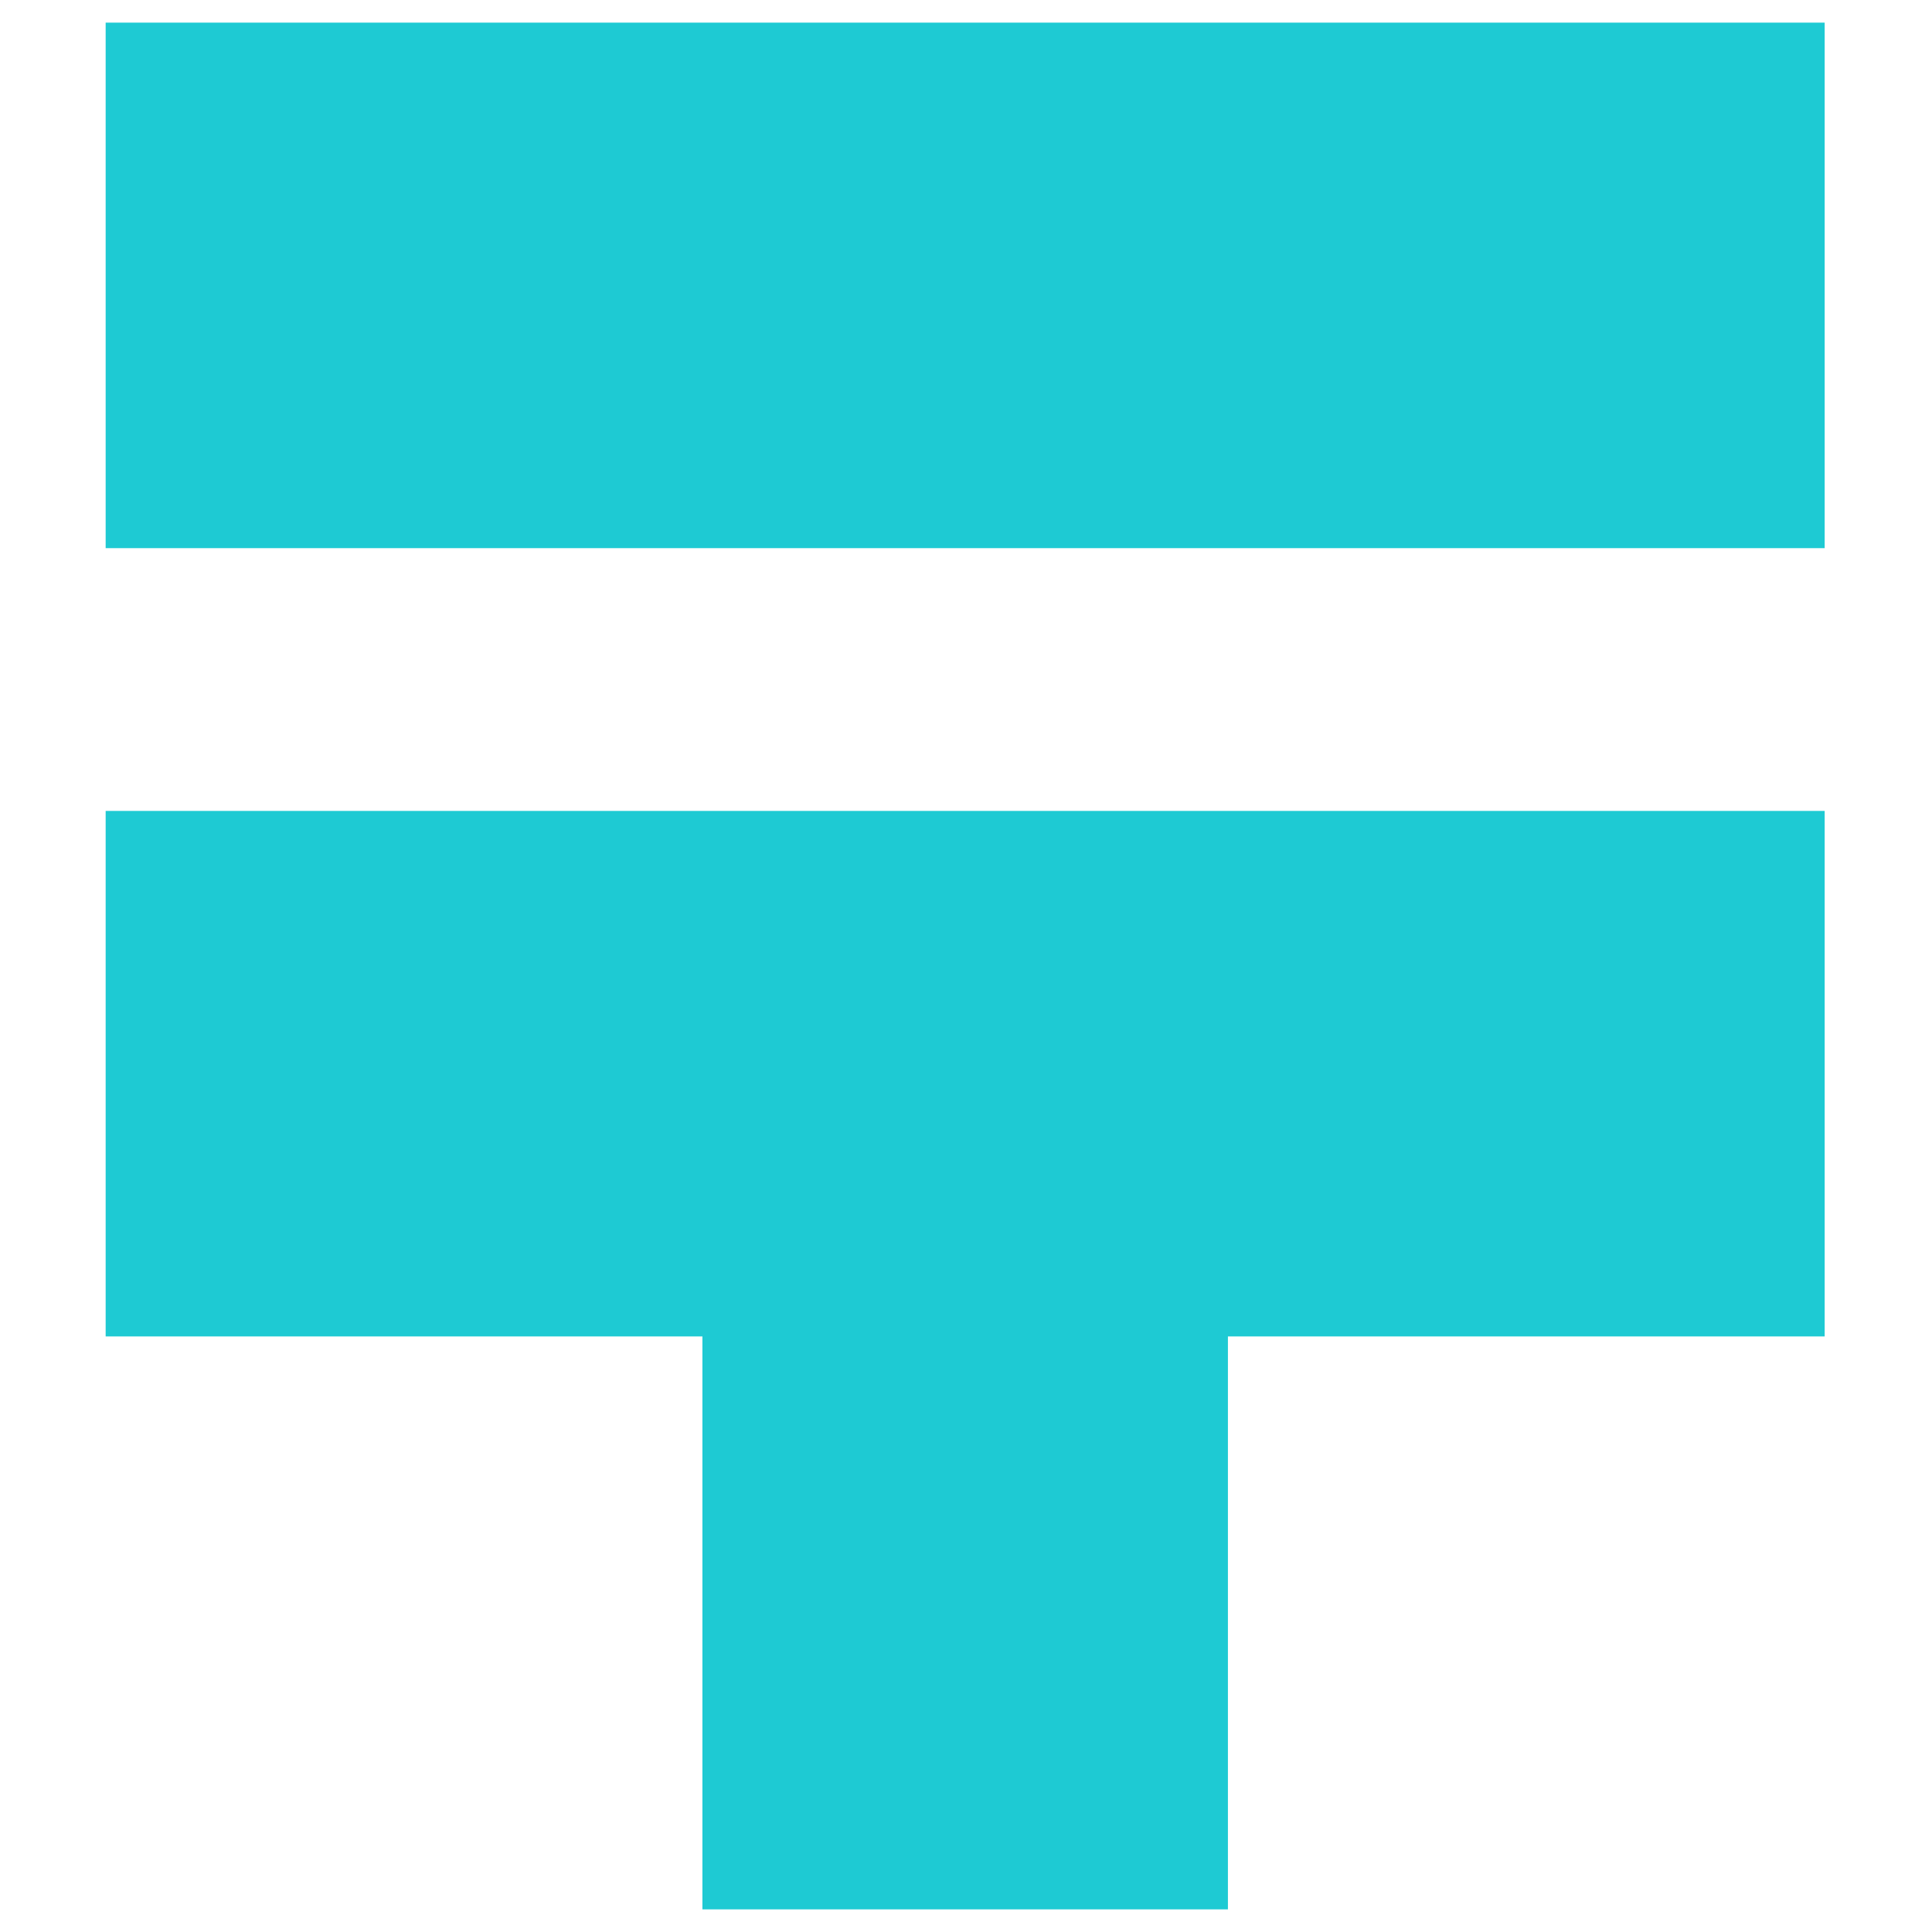 <svg xmlns="http://www.w3.org/2000/svg" version="1.1" xmlns:xlink="http://www.w3.org/1999/xlink" xmlns:svgjs="http://svgjs.dev/svgjs" width="512" height="512"><svg width="512" height="512" viewBox="0 0 512 512" fill="none" xmlns="http://www.w3.org/2000/svg">
<path d="M28 354.168H186.145V506H325.41V354.168H483.555V214.903H28V354.168Z" fill="#1ECAD3"></path>
<path d="M483.555 6H28V145.265H483.555V6Z" fill="#1ECAD3"></path>
</svg><style>@media (prefers-color-scheme: light) { :root { filter: none; } }
@media (prefers-color-scheme: dark) { :root { filter: none; } }
</style></svg>
